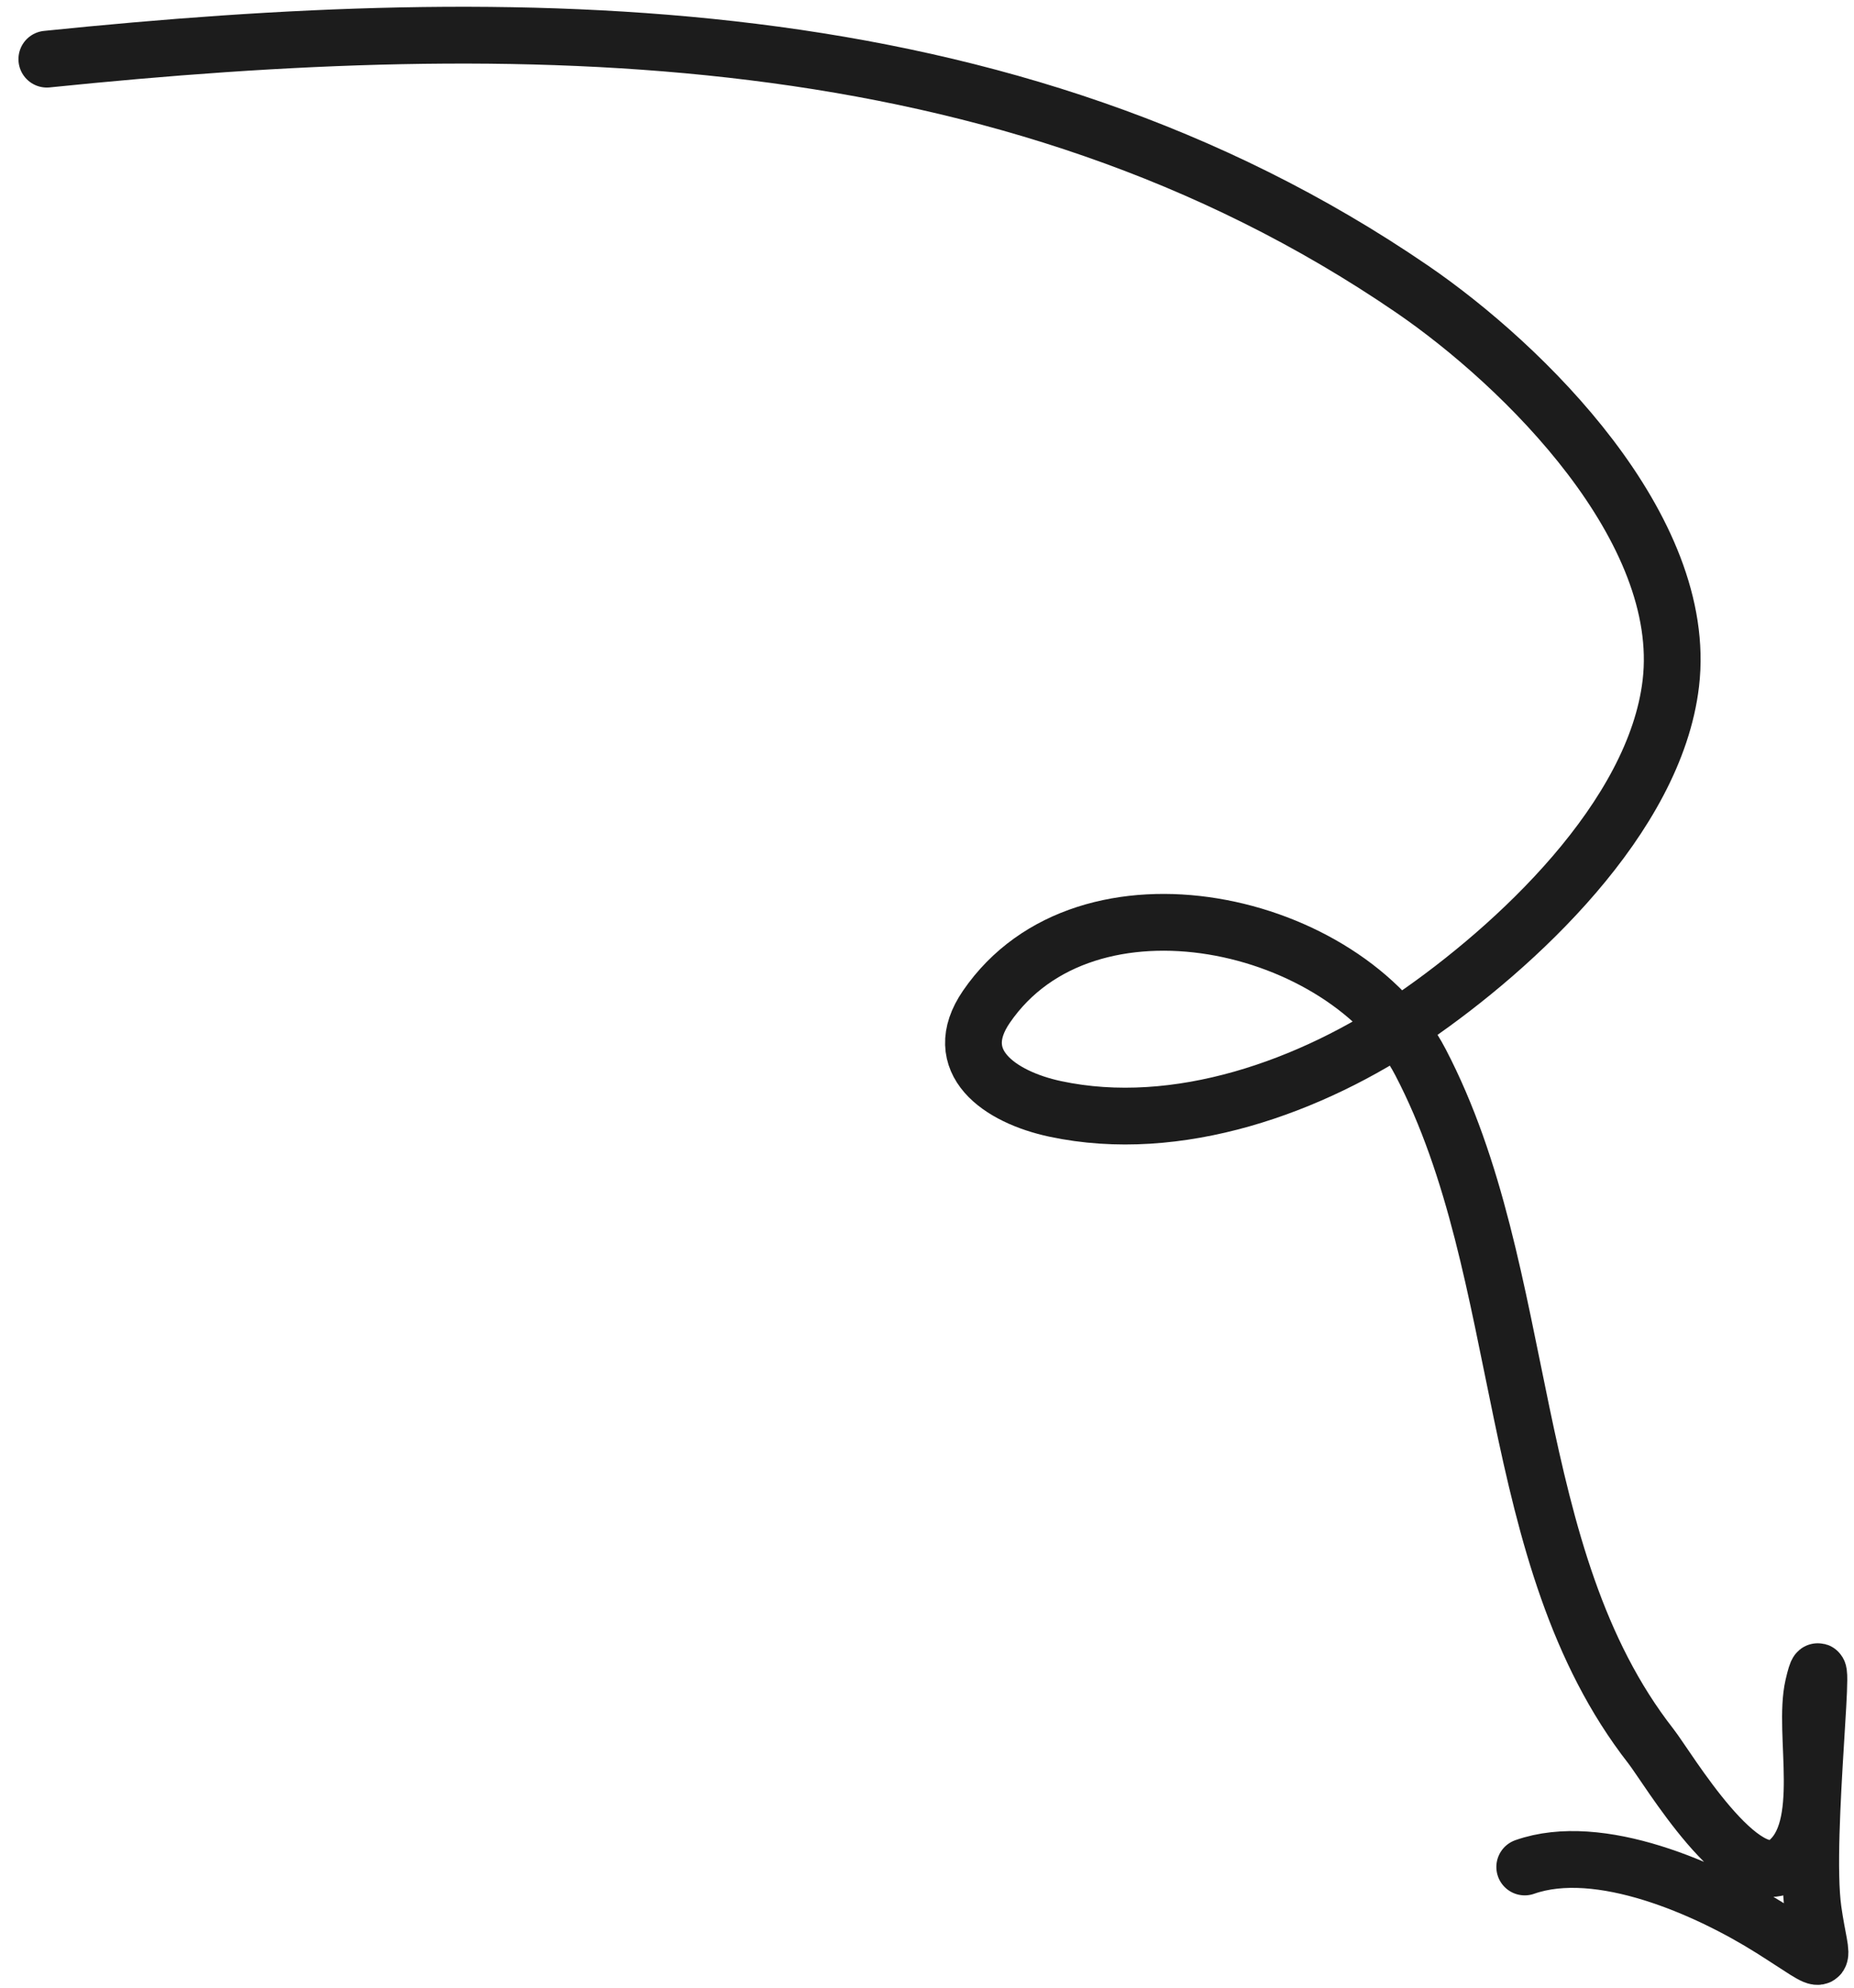 <?xml version="1.0" encoding="UTF-8"?> <svg xmlns="http://www.w3.org/2000/svg" width="98" height="105" viewBox="0 0 98 105" fill="none"> <path d="M2.475 3.125C27.266 0.589 53.2 0.61 74.635 15.267C80.577 19.33 89.279 27.928 88.318 36.093C87.484 43.188 80.126 50.019 74.669 53.755C69.334 57.407 62.245 59.957 55.777 58.578C52.843 57.952 50.15 56.08 52.142 53.18C57.423 45.489 71.158 48.588 75.085 56.111C80.935 67.316 79.42 82.207 87.26 92.239C88.158 93.389 92.155 100.184 94.417 98.416C96.752 96.592 95.265 91.57 95.847 89.06C96.737 85.224 95.291 96.987 95.841 100.9C96.274 103.988 96.936 103.973 93.643 101.899C90.264 99.772 84.539 97.235 80.595 98.624" stroke="#1C1C1C" stroke-width="3" stroke-linecap="round"></path> </svg> 